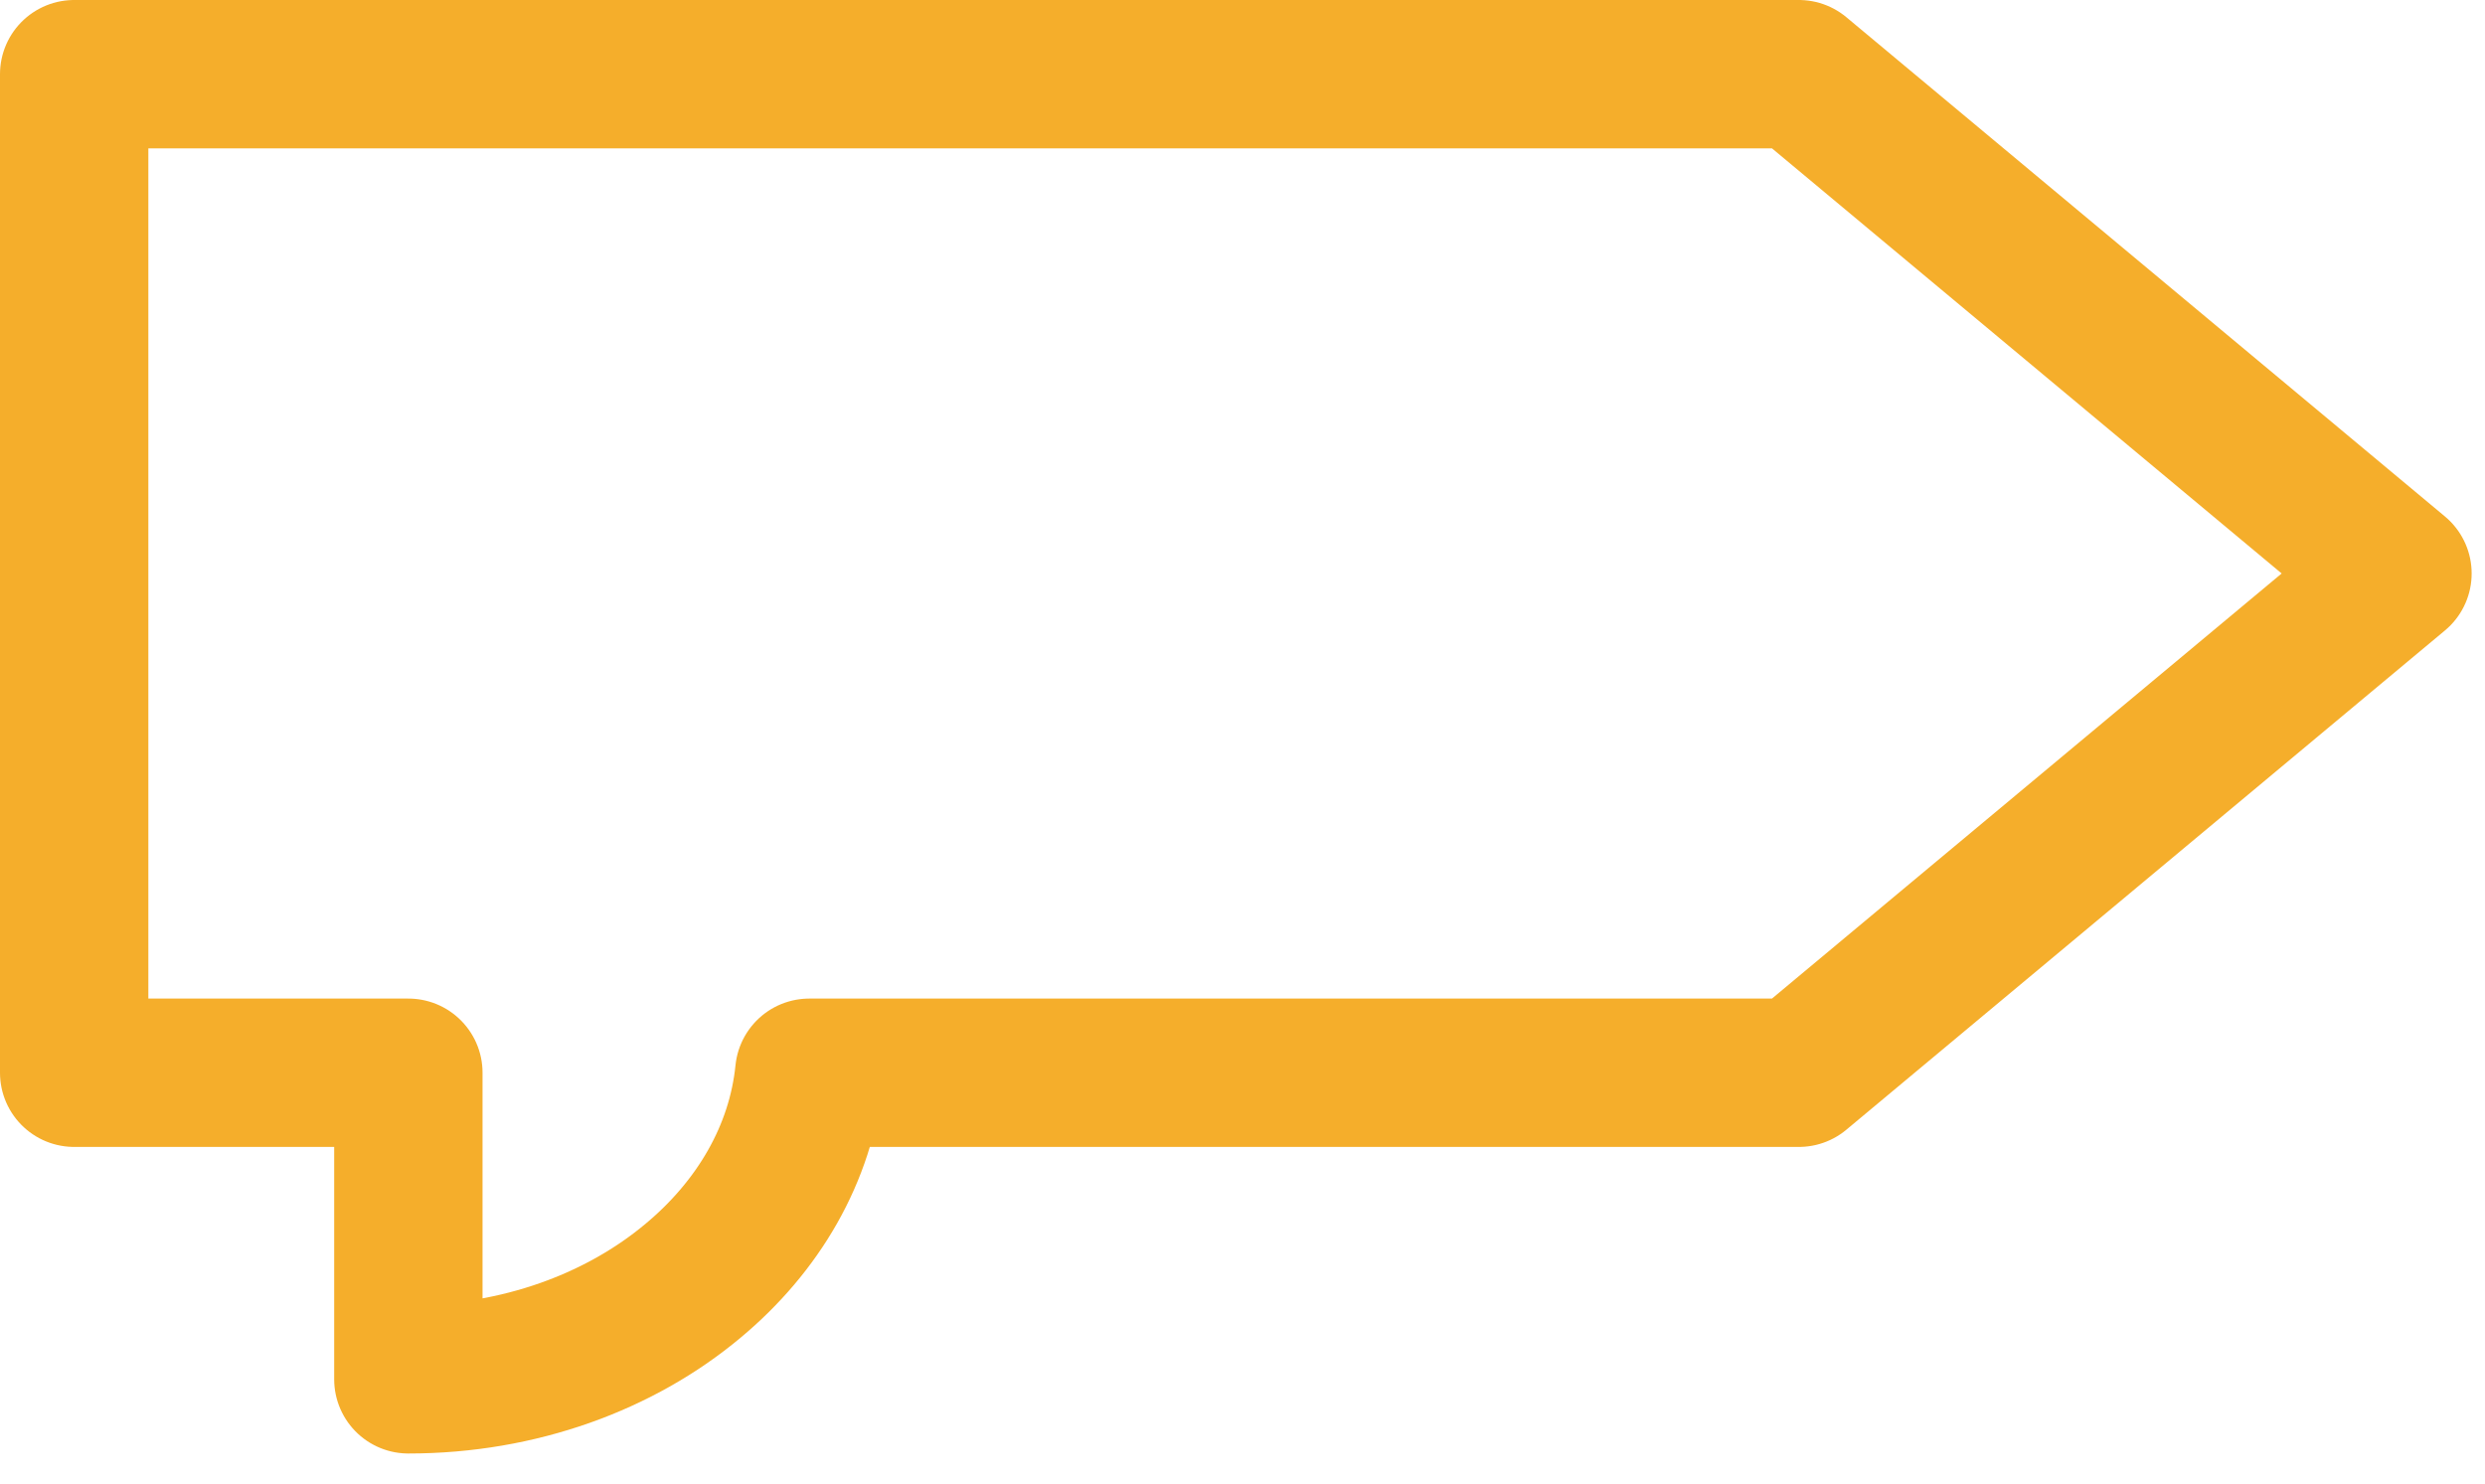 
<svg width="67px" height="40px" viewBox="0 0 67 40" version="1.1" xmlns="http://www.w3.org/2000/svg" xmlns:xlink="http://www.w3.org/1999/xlink">
    <!-- Generator: Sketch 51.3 (57544) - http://www.bohemiancoding.com/sketch -->
    <desc>Created with Sketch.</desc>
    <defs></defs>
    <g id="Page-1" stroke="none" stroke-width="1" fill="none" fill-rule="evenodd" stroke-linecap="round" stroke-linejoin="round">
        <g id="Home-Page" transform="translate(-801, -1529)" stroke="#F5AE2B" stroke-width="4">
            <g id="Main-Information" transform="translate(138, 1090)">
                <g id="inschrijven" transform="translate(665, 436)">
                    <path d="M62.64,18.462 L46.5,31.924 L19.82,31.924 C19.6,34.11 18.44,36.07 16.69,37.529 C14.73,39.172 12.01,40.19 9.01,40.19 L9.01,31.924 L0,31.924 L0,5 L46.5,5 L62.64,18.462 Z" id="Stroke-3"></path>
                </g>
            </g>
        </g>
    </g>
</svg>
